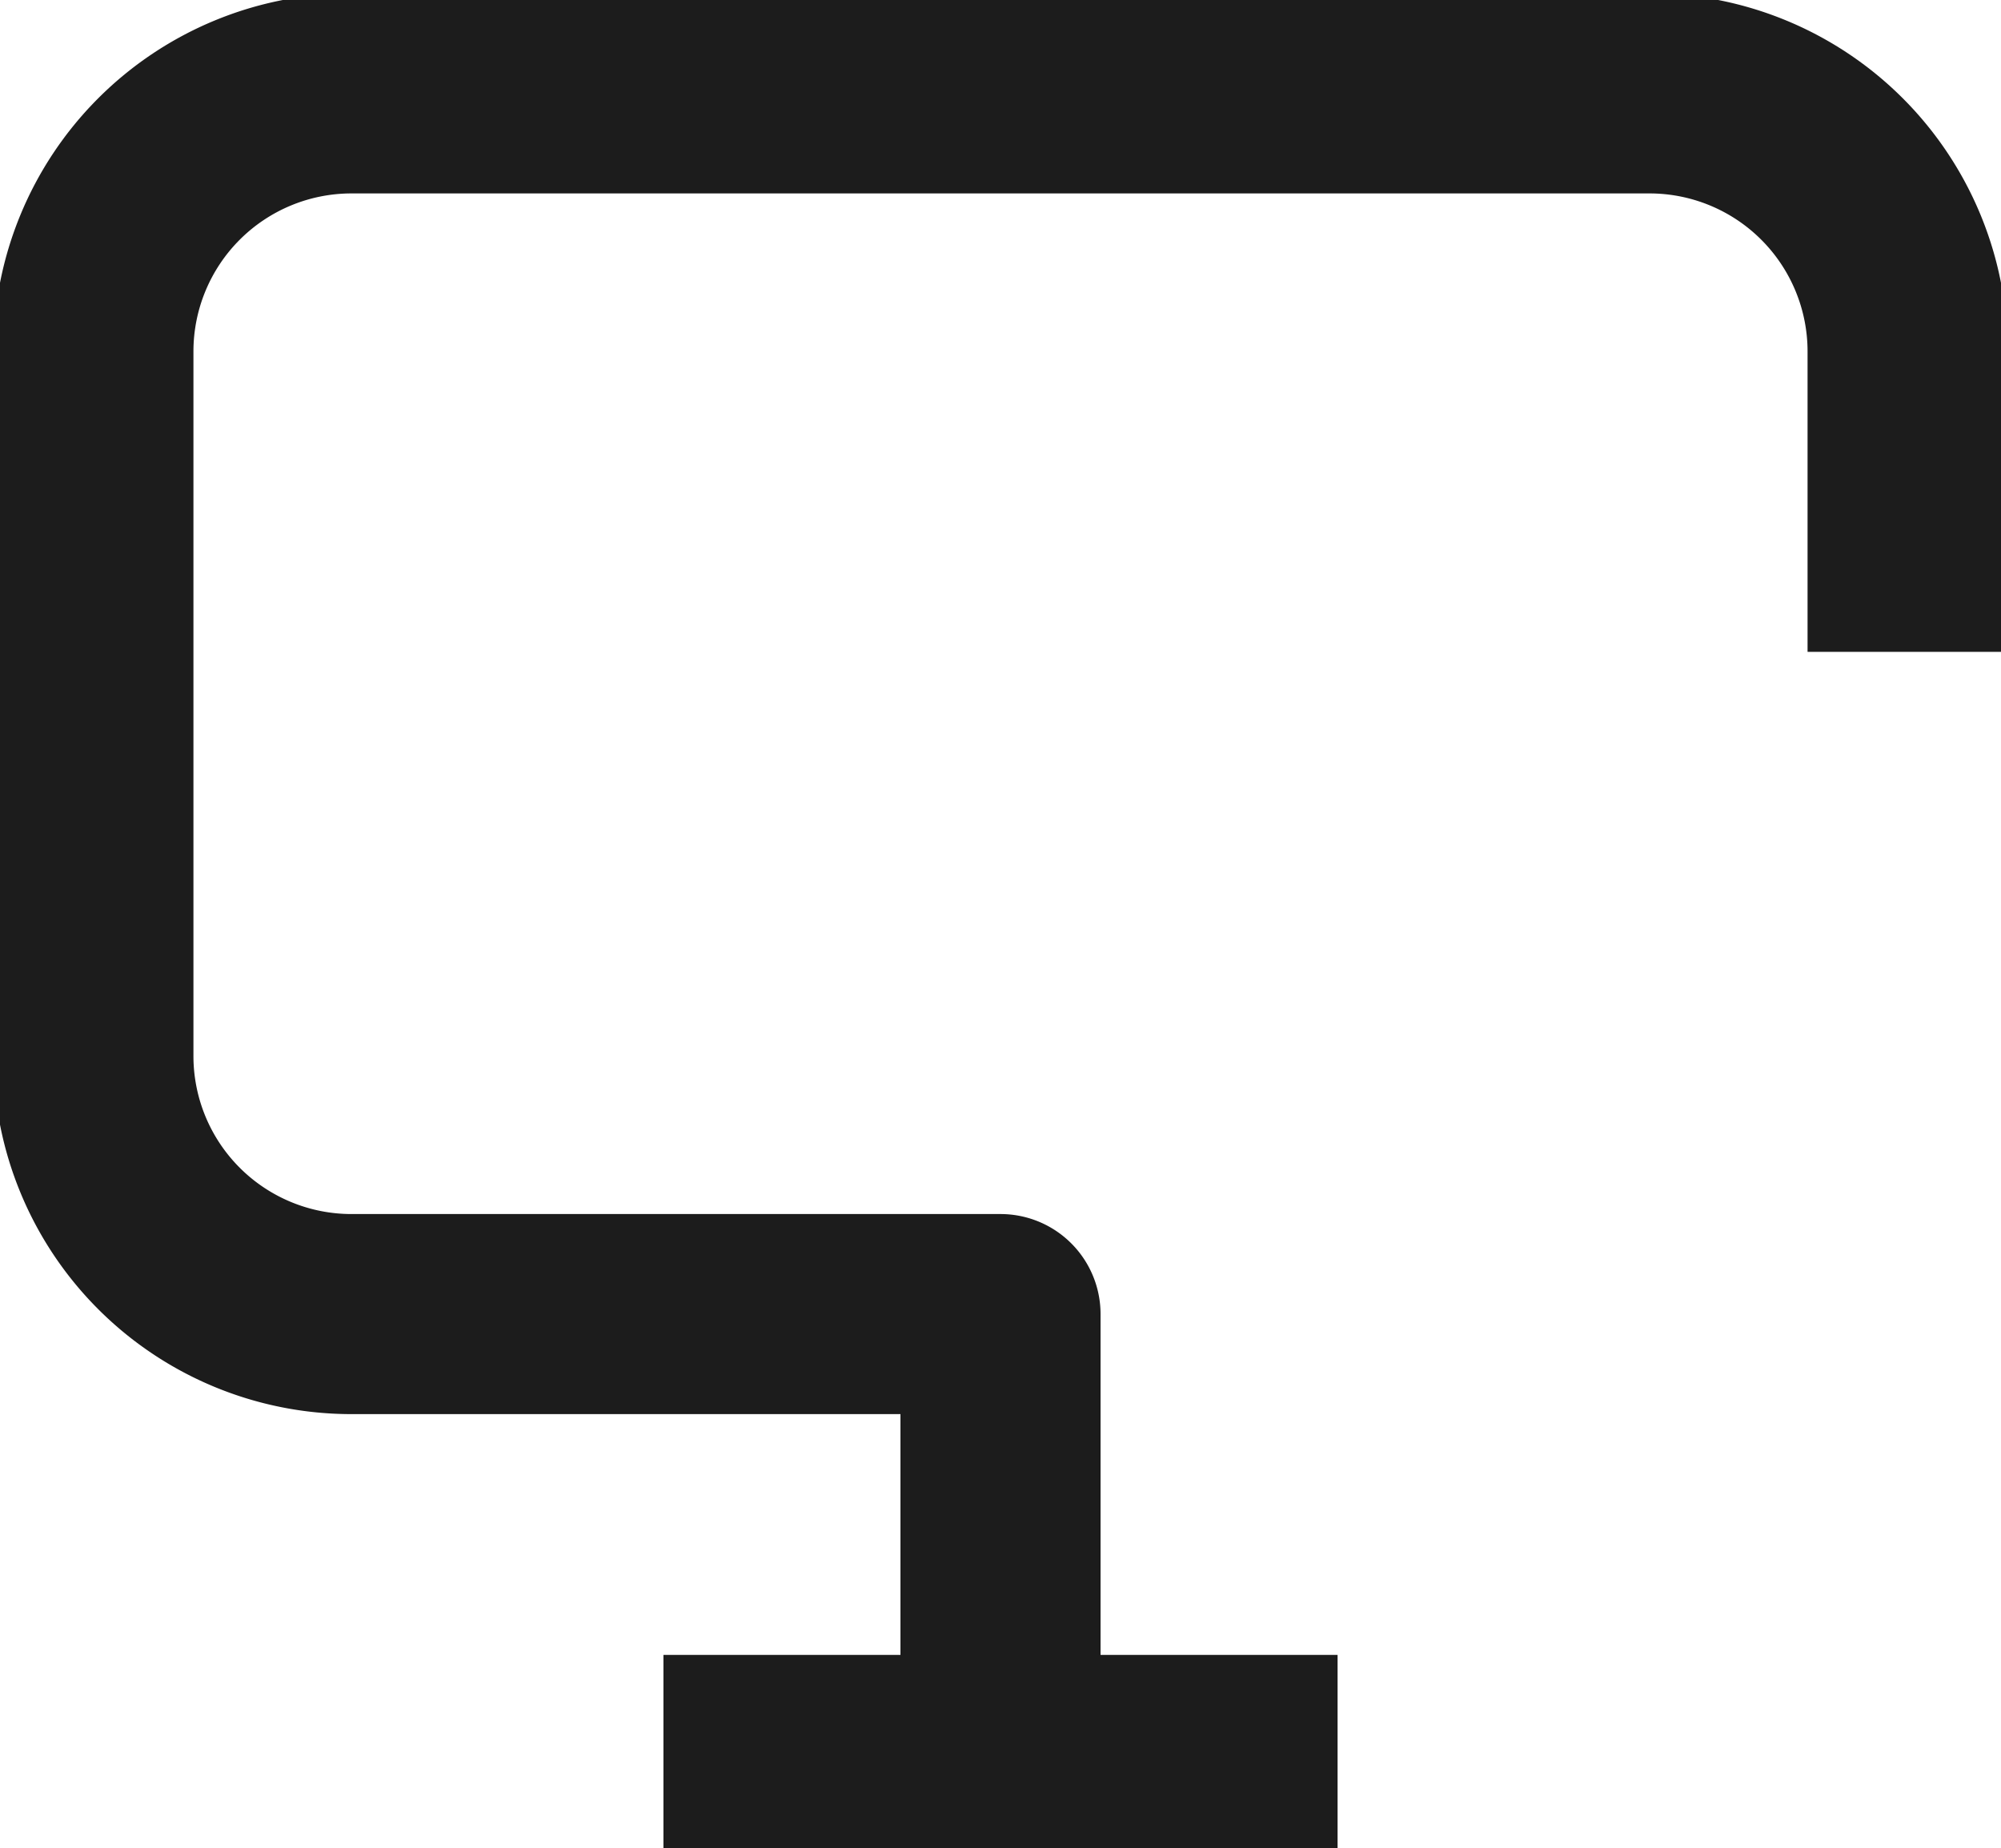 <svg xmlns="http://www.w3.org/2000/svg" xmlns:xlink="http://www.w3.org/1999/xlink" width="500.035" height="461.918" viewBox="0 0 500.035 461.918"><defs><clipPath id="clip-path"><rect id="Rectangle_74" data-name="Rectangle 74" width="500.035" height="461.918" fill="none" stroke="#707070" stroke-width="50"></rect></clipPath></defs><g id="Group_141" data-name="Group 141" clip-path="url(#clip-path)"><path id="Path_72" data-name="Path 72" d="M463.357,149.571V74.5a64.5,64.5,0,0,0-64.5-64.5H74.5A64.5,64.5,0,0,0,10,74.5V250.561a64.5,64.5,0,0,0,64.5,64.5H236.679V417.37" transform="translate(13.339 13.339)" fill="none" stroke="#1c1c1c" stroke-linejoin="round" stroke-width="50"></path><line id="Line_52" data-name="Line 52" x2="168.465" transform="translate(165.785 438.579)" fill="none" stroke="#1c1c1c" stroke-linejoin="round" stroke-width="50"></line></g></svg>